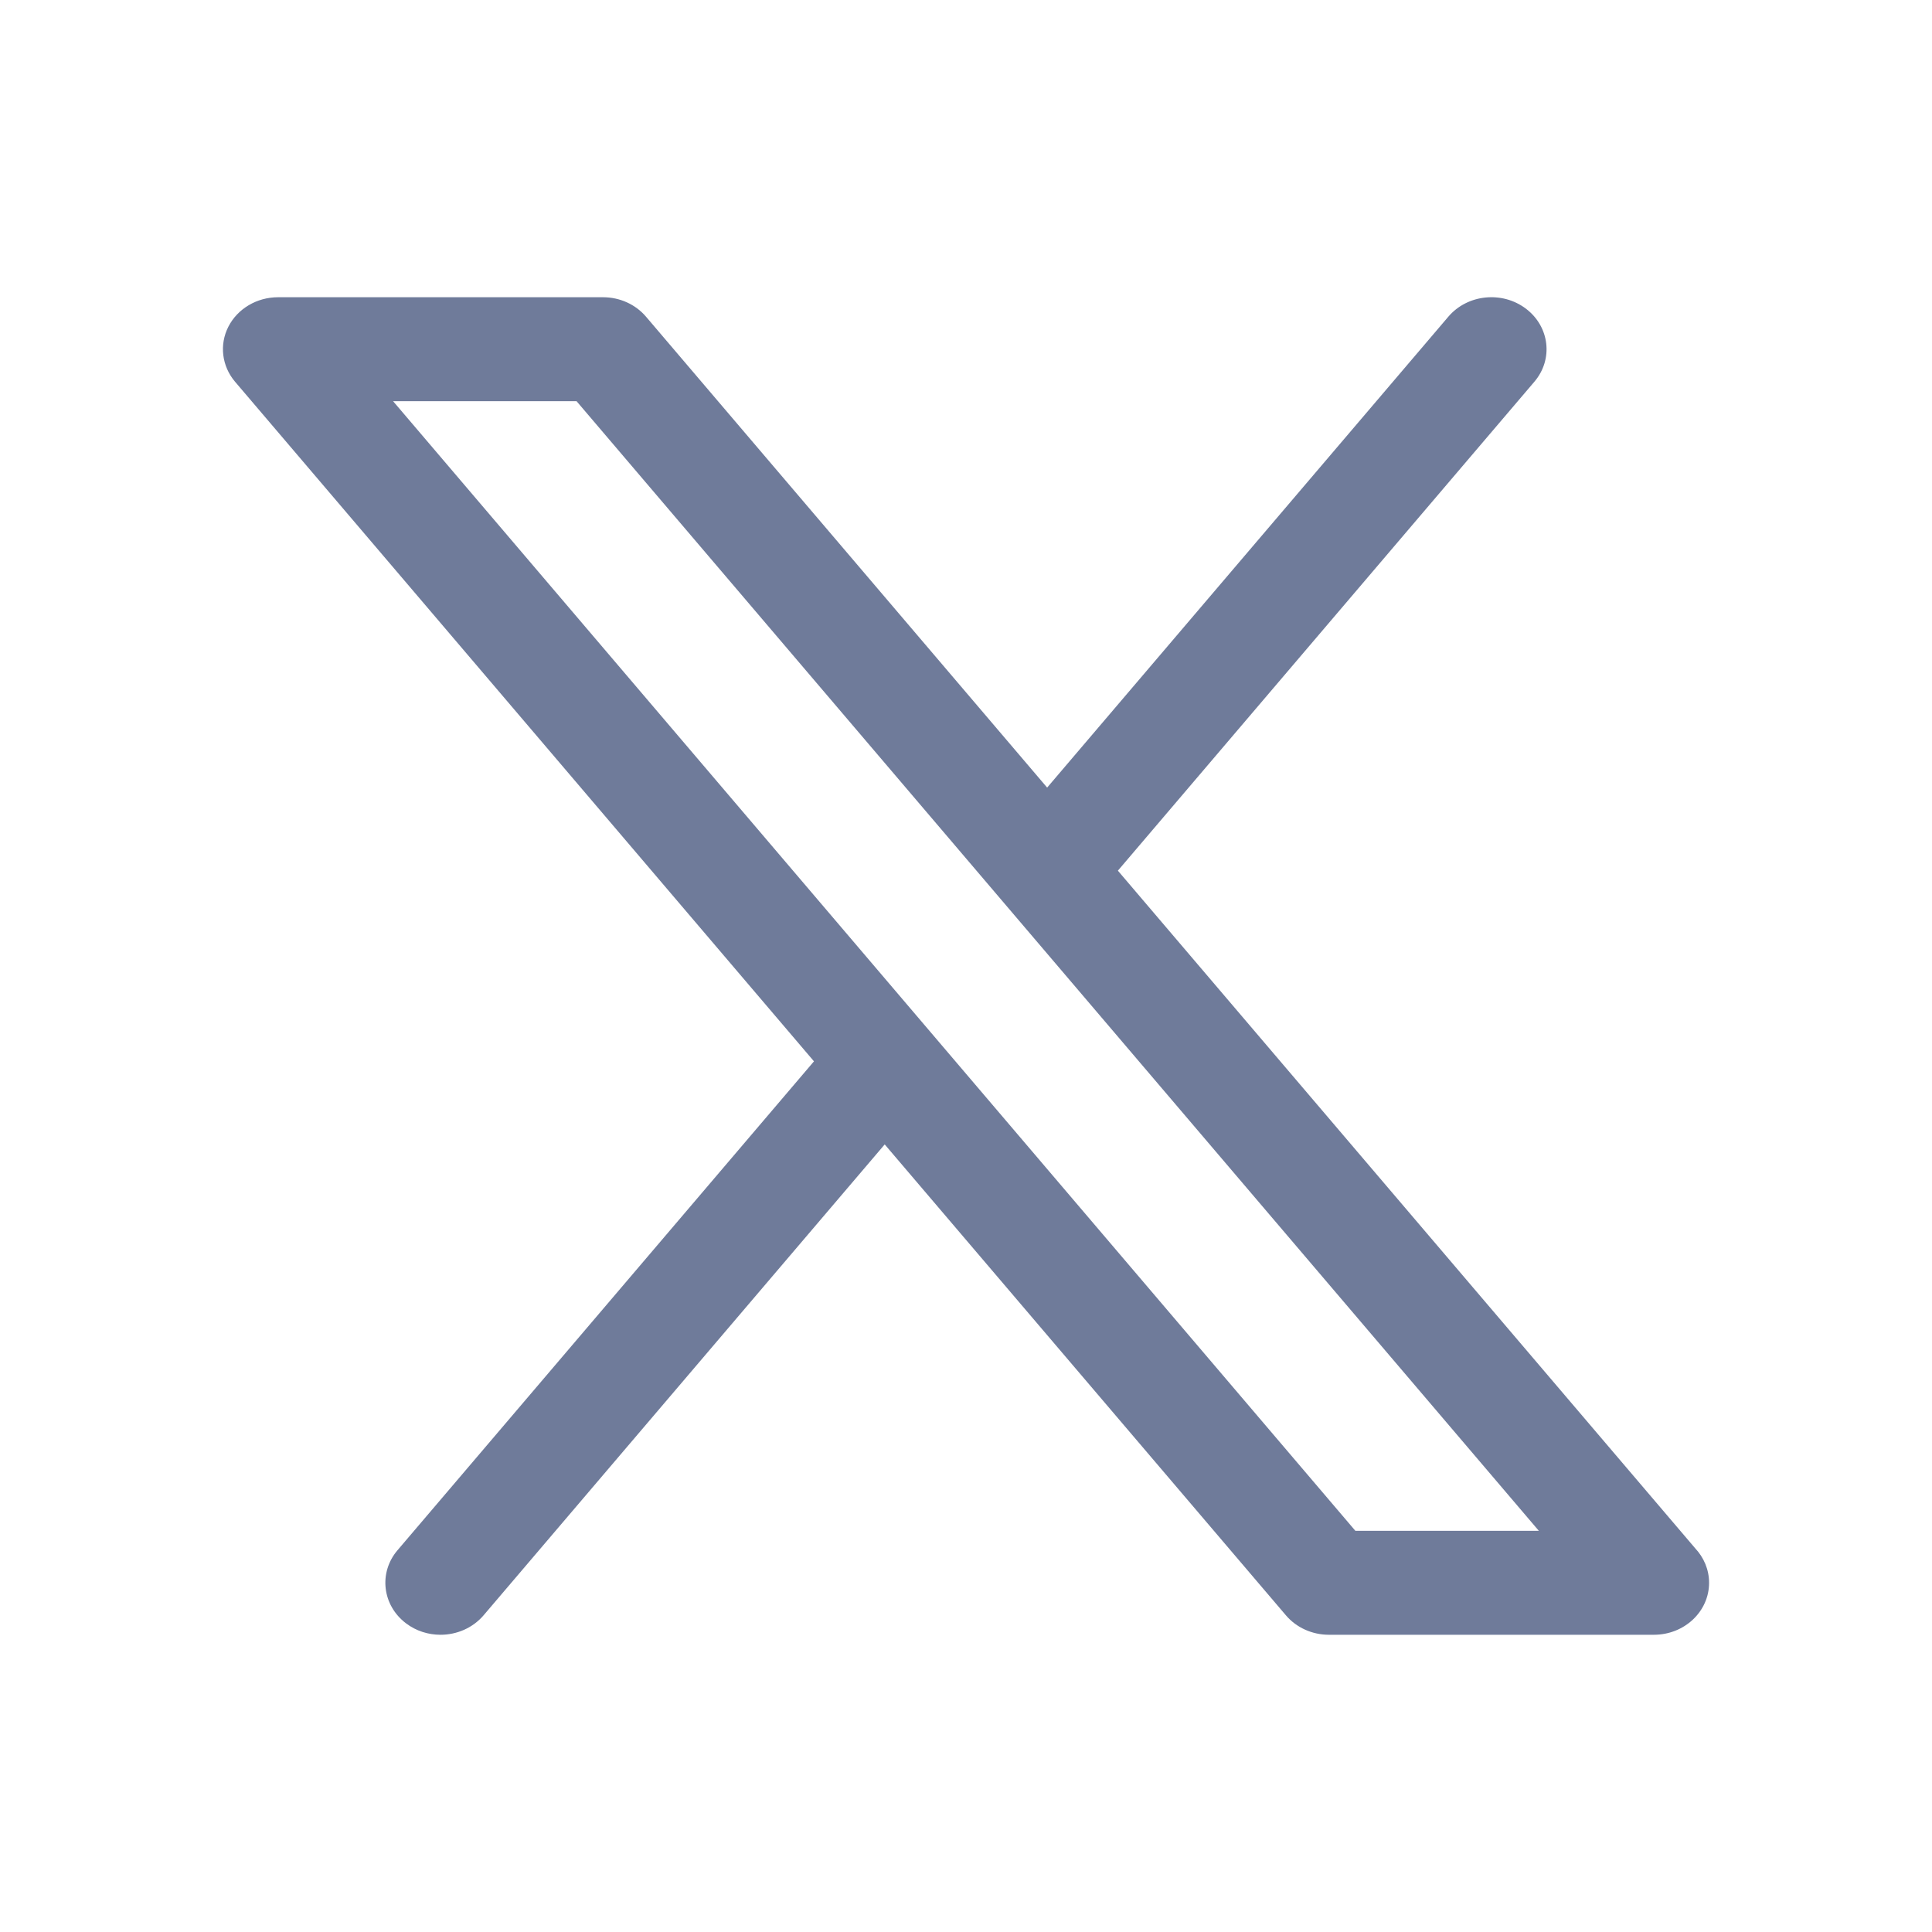 <?xml version="1.0" encoding="UTF-8"?> <svg xmlns="http://www.w3.org/2000/svg" width="26" height="26" viewBox="0 0 26 26" fill="none"><g clip-path="url(#clip0_1388_4)"><mask id="mask0_1388_4" style="mask-type:luminance" maskUnits="userSpaceOnUse" x="0" y="0" width="26" height="26"><path d="M26 26H0V0H26V26Z" fill="white"></path></mask><g mask="url(#mask0_1388_4)"><mask id="mask1_1388_4" style="mask-type:luminance" maskUnits="userSpaceOnUse" x="0" y="0" width="26" height="26"><path d="M26 26H0V0H26V26Z" fill="white"></path></mask><g mask="url(#mask1_1388_4)"><path d="M15.044 11.717L20.649 5.137C20.906 4.836 20.855 4.396 20.535 4.154C20.215 3.912 19.748 3.96 19.491 4.262L14.092 10.599L8.694 4.262C8.553 4.096 8.34 4 8.115 4H3.743C3.457 4 3.197 4.154 3.073 4.397C2.95 4.639 2.985 4.927 3.163 5.137L10.954 14.283L5.349 20.863C5.093 21.164 5.144 21.604 5.464 21.846C5.601 21.95 5.765 22 5.928 22C6.146 22 6.361 21.91 6.508 21.738L11.906 15.401L17.305 21.738C17.446 21.904 17.659 22 17.884 22H22.256C22.257 22 22.257 22 22.257 22C22.668 22 23 21.687 23 21.301C23 21.122 22.929 20.96 22.813 20.836L15.044 11.717ZM18.24 20.601L5.29 5.399H7.759L20.709 20.601H18.24Z" fill="#6F7B9A"></path></g></g></g><defs><clipPath id="clip0_1388_4"><rect width="26" height="26" fill="white"></rect></clipPath></defs></svg> 
